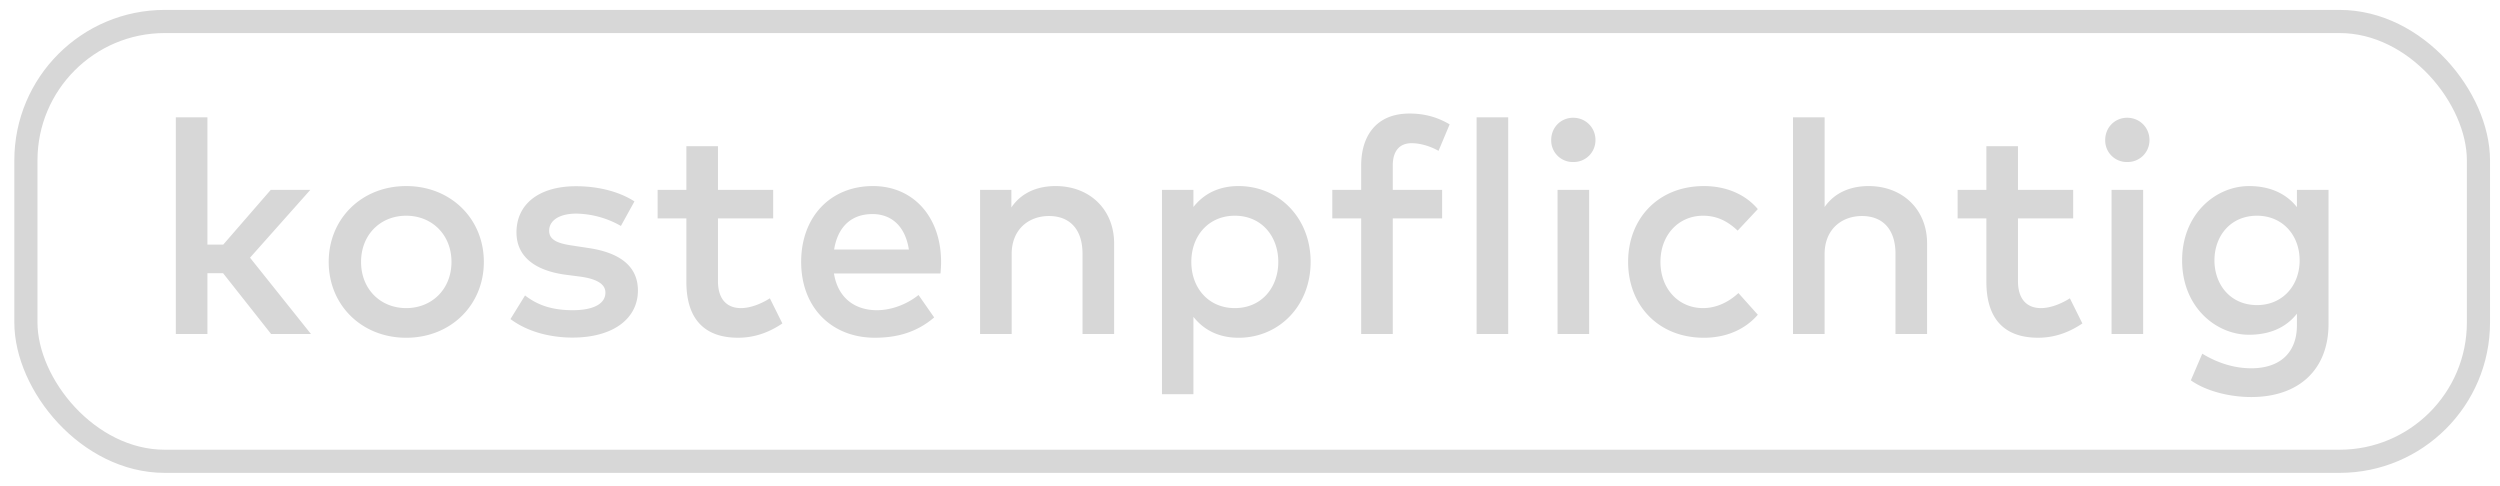 <svg xmlns="http://www.w3.org/2000/svg" width="108" height="21" viewBox="0 0 108 21">
    <g fill="none" fill-rule="evenodd" transform="translate(-.363 .428)">
        <path fill="#D7D7D7" d="M9.324 4.64v5.499h.683l2.054-2.366h1.709l-2.606 2.931L13.796 14h-1.722L10 11.374h-.676V14H7.959V4.64h1.365zm8.587 2.97c1.924 0 3.354 1.411 3.354 3.276 0 1.866-1.43 3.277-3.354 3.277-1.924 0-3.348-1.411-3.348-3.277 0-1.865 1.424-3.276 3.348-3.276zm0 1.281c-1.112 0-1.95.819-1.95 1.995 0 1.177.838 1.996 1.95 1.996 1.111 0 1.956-.819 1.956-1.996 0-1.176-.845-1.995-1.956-1.995zm9.86-.618l-.585 1.06a4.016 4.016 0 0 0-1.924-.533c-.741 0-1.176.299-1.176.741 0 .435.455.559 1.027.643l.643.098c1.359.195 2.165.773 2.165 1.84 0 1.195-1.04 2.034-2.834 2.034-.644 0-1.762-.123-2.672-.8l.63-1.02c.449.344 1.04.637 2.055.637.929 0 1.417-.293 1.417-.76 0-.352-.338-.586-1.08-.69l-.65-.084c-1.377-.189-2.112-.826-2.112-1.827 0-1.235.988-1.995 2.574-1.995.975 0 1.879.24 2.522.656zm5.993-.5v1.235h-2.385v2.71c0 .839.442 1.164.988 1.164.422 0 .884-.189 1.254-.423l.54 1.086c-.501.338-1.131.617-1.911.617-1.411 0-2.236-.76-2.236-2.418V9.008h-1.242V7.773h1.242V5.888h1.365v1.885h2.385zm4.31-.163c1.742 0 2.938 1.326 2.944 3.27 0 .175-.013.351-.026.507H36.39c.182 1.118.969 1.586 1.853 1.586.624 0 1.287-.247 1.8-.657l.676.969c-.76.65-1.618.877-2.561.877-1.865 0-3.185-1.3-3.185-3.276 0-1.95 1.268-3.276 3.1-3.276zm-.026 1.21c-.969 0-1.508.623-1.651 1.533h3.23c-.15-.968-.715-1.534-1.58-1.534zm7.917-1.21c1.482 0 2.528 1.021 2.528 2.477V14h-1.365v-3.465c0-1.046-.54-1.631-1.45-1.631-.877 0-1.611.578-1.611 1.644V14h-1.365V7.773h1.352v.76c.5-.734 1.274-.923 1.91-.923zm7.904 0c1.742 0 3.113 1.372 3.113 3.276 0 1.905-1.371 3.277-3.113 3.277-.884 0-1.521-.358-1.95-.904V16.6H50.56V7.773h1.359v.741c.429-.546 1.066-.904 1.95-.904zm-.163 1.281c-1.124 0-1.878.858-1.878 1.995 0 1.138.754 1.996 1.878 1.996 1.17 0 1.879-.904 1.879-1.996s-.709-1.995-1.879-1.995zm8.957-1.118v1.235h-2.132V14h-1.365V9.008h-1.248V7.773h1.248V6.72c0-1.248.63-2.243 2.087-2.243.728 0 1.274.195 1.735.468l-.481 1.144c-.318-.182-.754-.331-1.163-.331-.527 0-.813.344-.813.962v1.053h2.132zm2.854-3.133V14h-1.365V4.64h1.365zm3.497 3.133V14h-1.365V7.773h1.365zm-.69-3.114c.54 0 .963.423.963.962a.94.94 0 0 1-.962.95.93.93 0 0 1-.95-.95c0-.539.41-.962.95-.962zm5.649 2.951c.93 0 1.775.338 2.327.995l-.871.93c-.435-.41-.897-.644-1.495-.644-1.046 0-1.84.819-1.84 1.995 0 1.177.794 1.996 1.84 1.996.598 0 1.131-.28 1.528-.65l.838.936c-.565.657-1.397.995-2.327.995-1.982 0-3.276-1.411-3.276-3.277 0-1.865 1.294-3.276 3.276-3.276zm5.213-2.97v3.874c.5-.715 1.268-.904 1.898-.904 1.482 0 2.529 1.021 2.529 2.477V14h-1.365v-3.465c0-1.046-.54-1.631-1.45-1.631-.877 0-1.612.578-1.612 1.644V14h-1.365V4.64h1.365zm10.738 3.133v1.235h-2.385v2.71c0 .839.442 1.164.988 1.164.422 0 .884-.189 1.254-.423l.54 1.086c-.501.338-1.131.617-1.911.617-1.411 0-2.236-.76-2.236-2.418V9.008h-1.242V7.773h1.242V5.888h1.365v1.885h2.385zm3.023 0V14h-1.365V7.773h1.365zm-.69-3.114c.54 0 .963.423.963.962a.94.94 0 0 1-.962.95.93.93 0 0 1-.95-.95c0-.539.41-.962.95-.962zm5.259 2.951c.904 0 1.606.319 2.074.91v-.747h1.365v5.791c0 1.957-1.261 3.16-3.341 3.16-.93 0-1.95-.254-2.607-.722l.494-1.15c.63.383 1.352.63 2.113.63 1.274 0 1.976-.702 1.976-1.859v-.5c-.468.598-1.17.91-2.074.91-1.423 0-2.886-1.197-2.886-3.212s1.463-3.21 2.886-3.21zm.351 1.281c-1.15 0-1.84.877-1.84 1.93 0 1.047.69 1.931 1.84 1.931 1.099 0 1.84-.839 1.84-1.93 0-1.093-.741-1.931-1.84-1.931z"/>
        <rect width="105.95" height="19" x="1.482" y=".5" stroke="#D7D7D7" rx="6"/>
    </g>
</svg>
